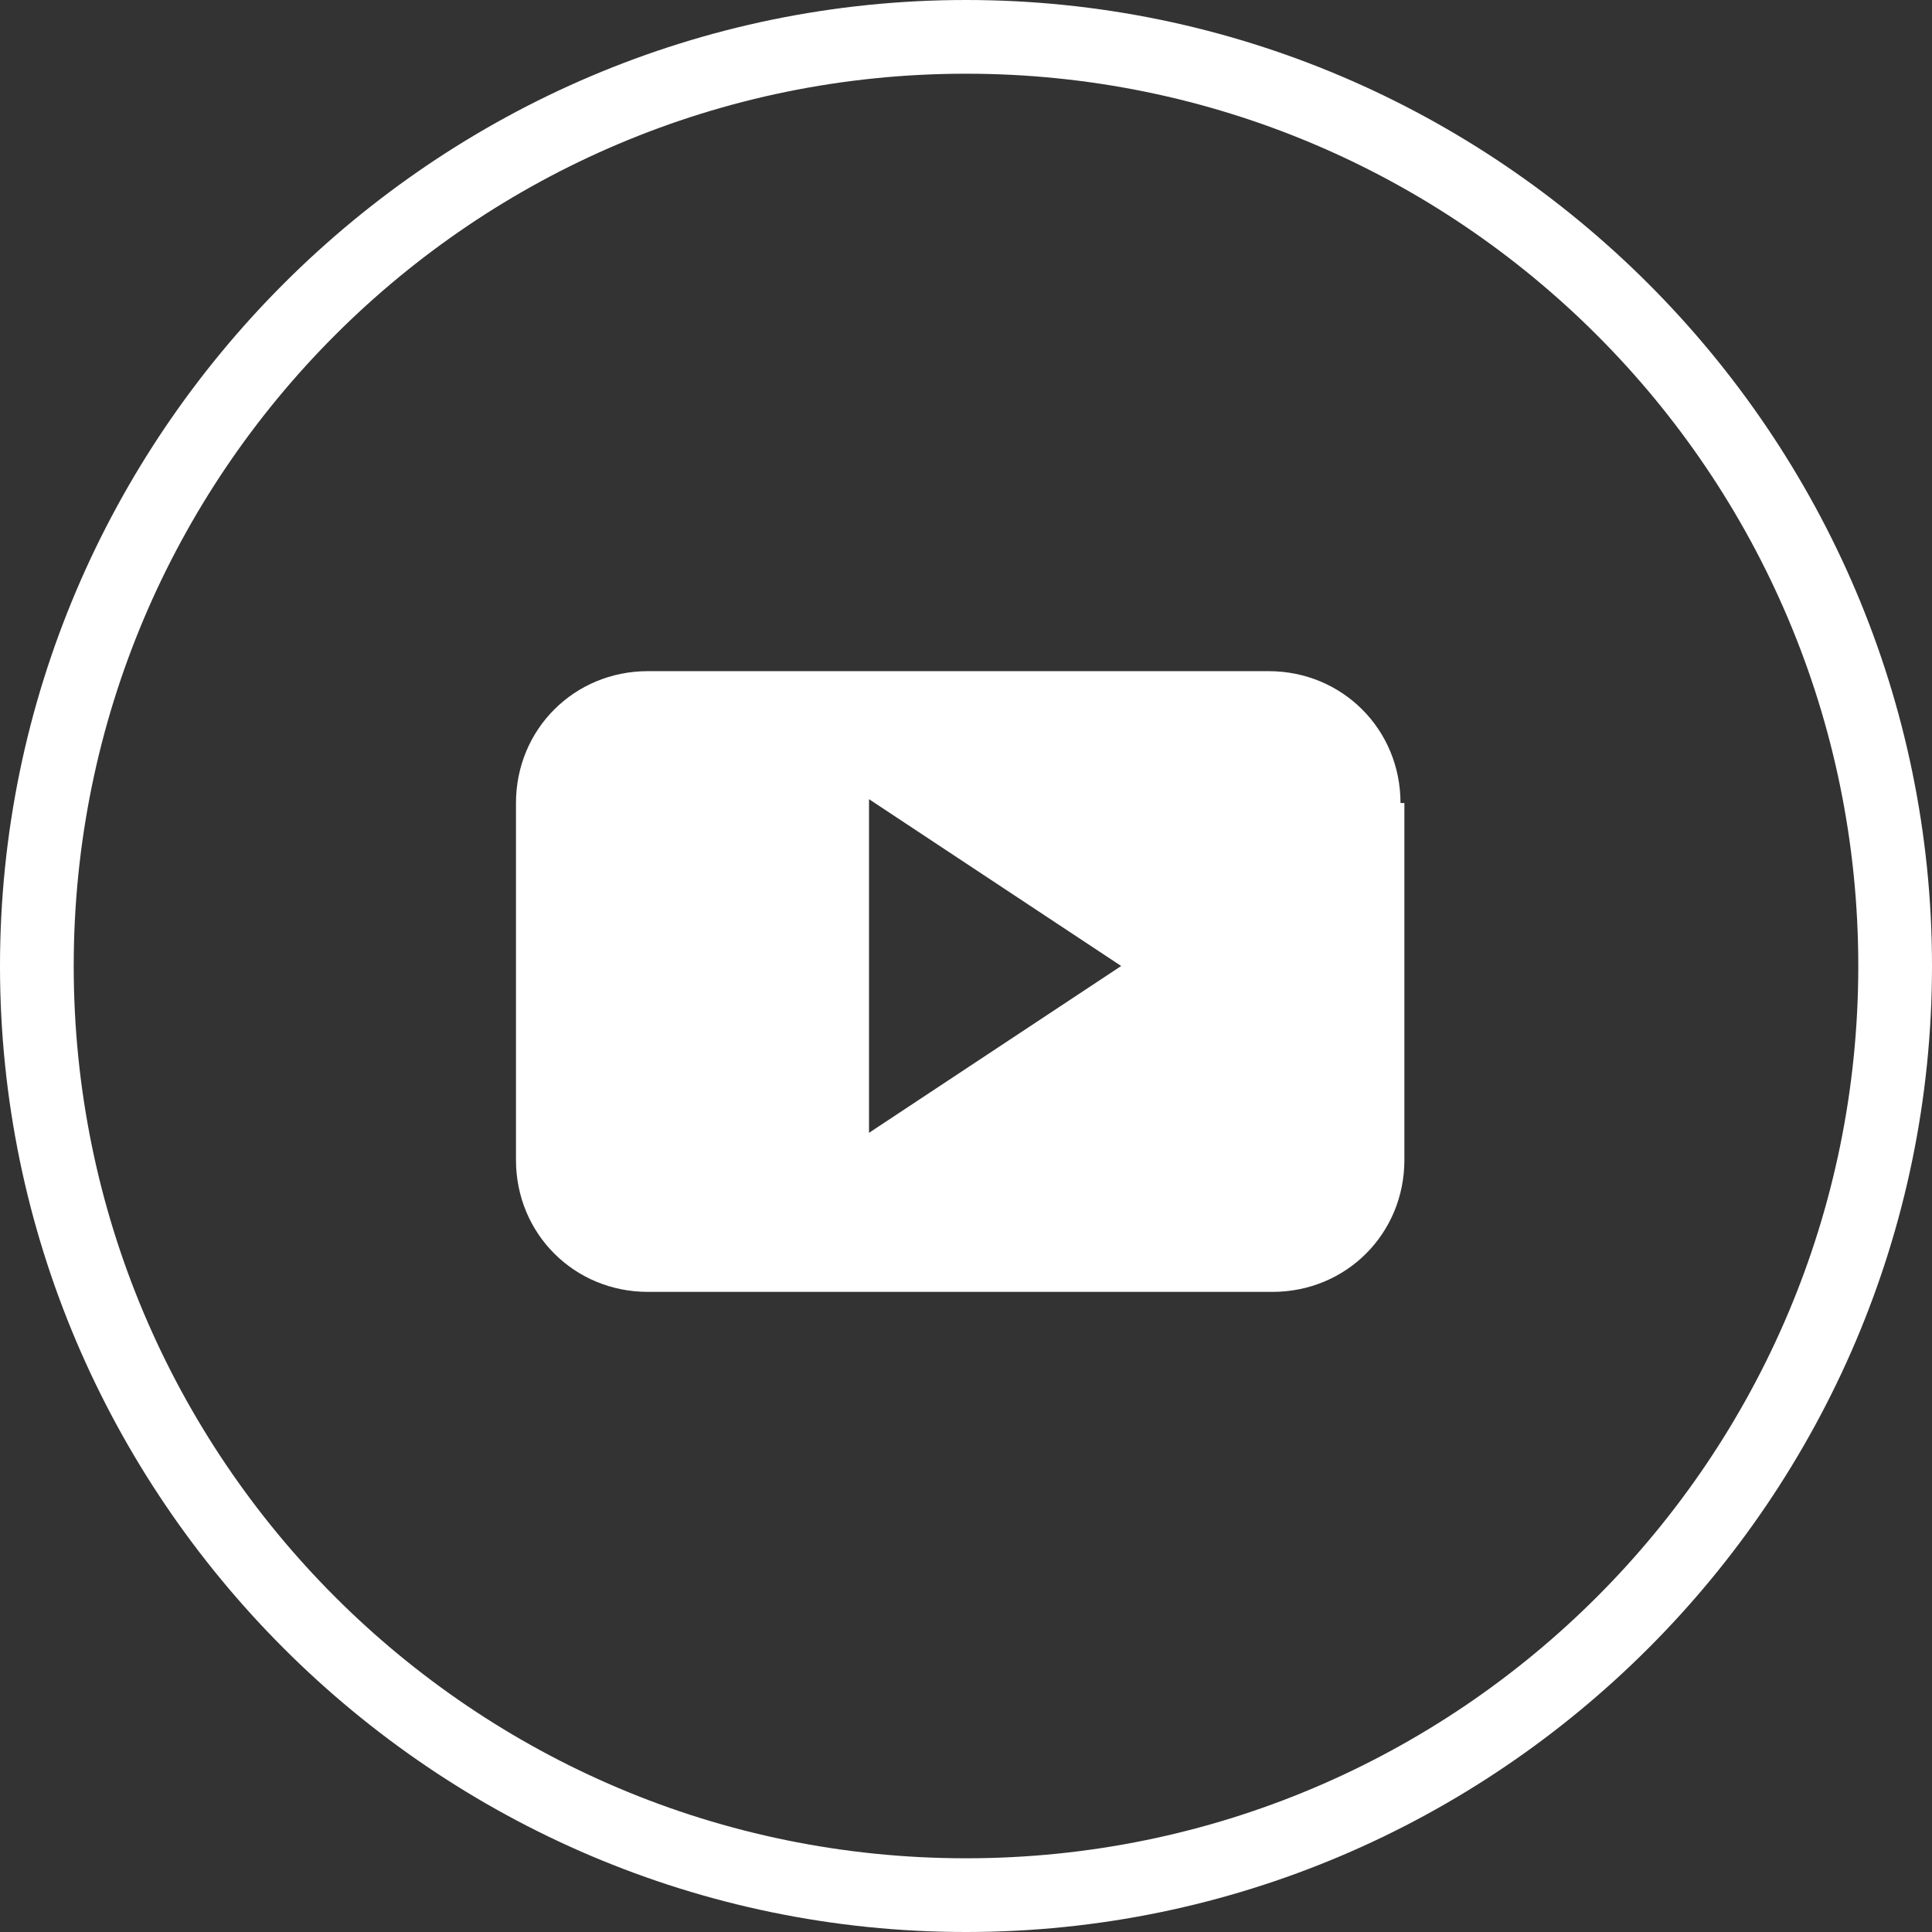 <svg version="1.1" id="Слой_1" xmlns="http://www.w3.org/2000/svg" x="0" y="0" viewBox="0 0 49.8 49.8" xml:space="preserve"><rect x="0" y="0" width="49.8" height="49.8" fill="#333333" stroke="none"/><style>.st0{fill:#fff}</style><path class="st0" d="M24.9 49.8C11.2 49.8 0 38.6 0 24.9S11.2 0 24.9 0s24.9 11.2 24.9 24.9-11.2 24.9-24.9 24.9zm0-47.9c-12.7 0-23 10.3-23 23s10.3 23 23 23 23-10.3 23-23-10.3-23-23-23z"/><path id="YouTube__x28_alt_x29__1_" class="st0" d="M36.1 20.7c0-1.9-1.5-3.4-3.4-3.4h-16c-1.9 0-3.4 1.5-3.4 3.4v9.2c0 1.9 1.5 3.4 3.4 3.4h16.1c1.9 0 3.4-1.5 3.4-3.4v-9.2h-.1zm-13.7 8.5v-8.6l6.5 4.3-6.5 4.3z"/></svg>